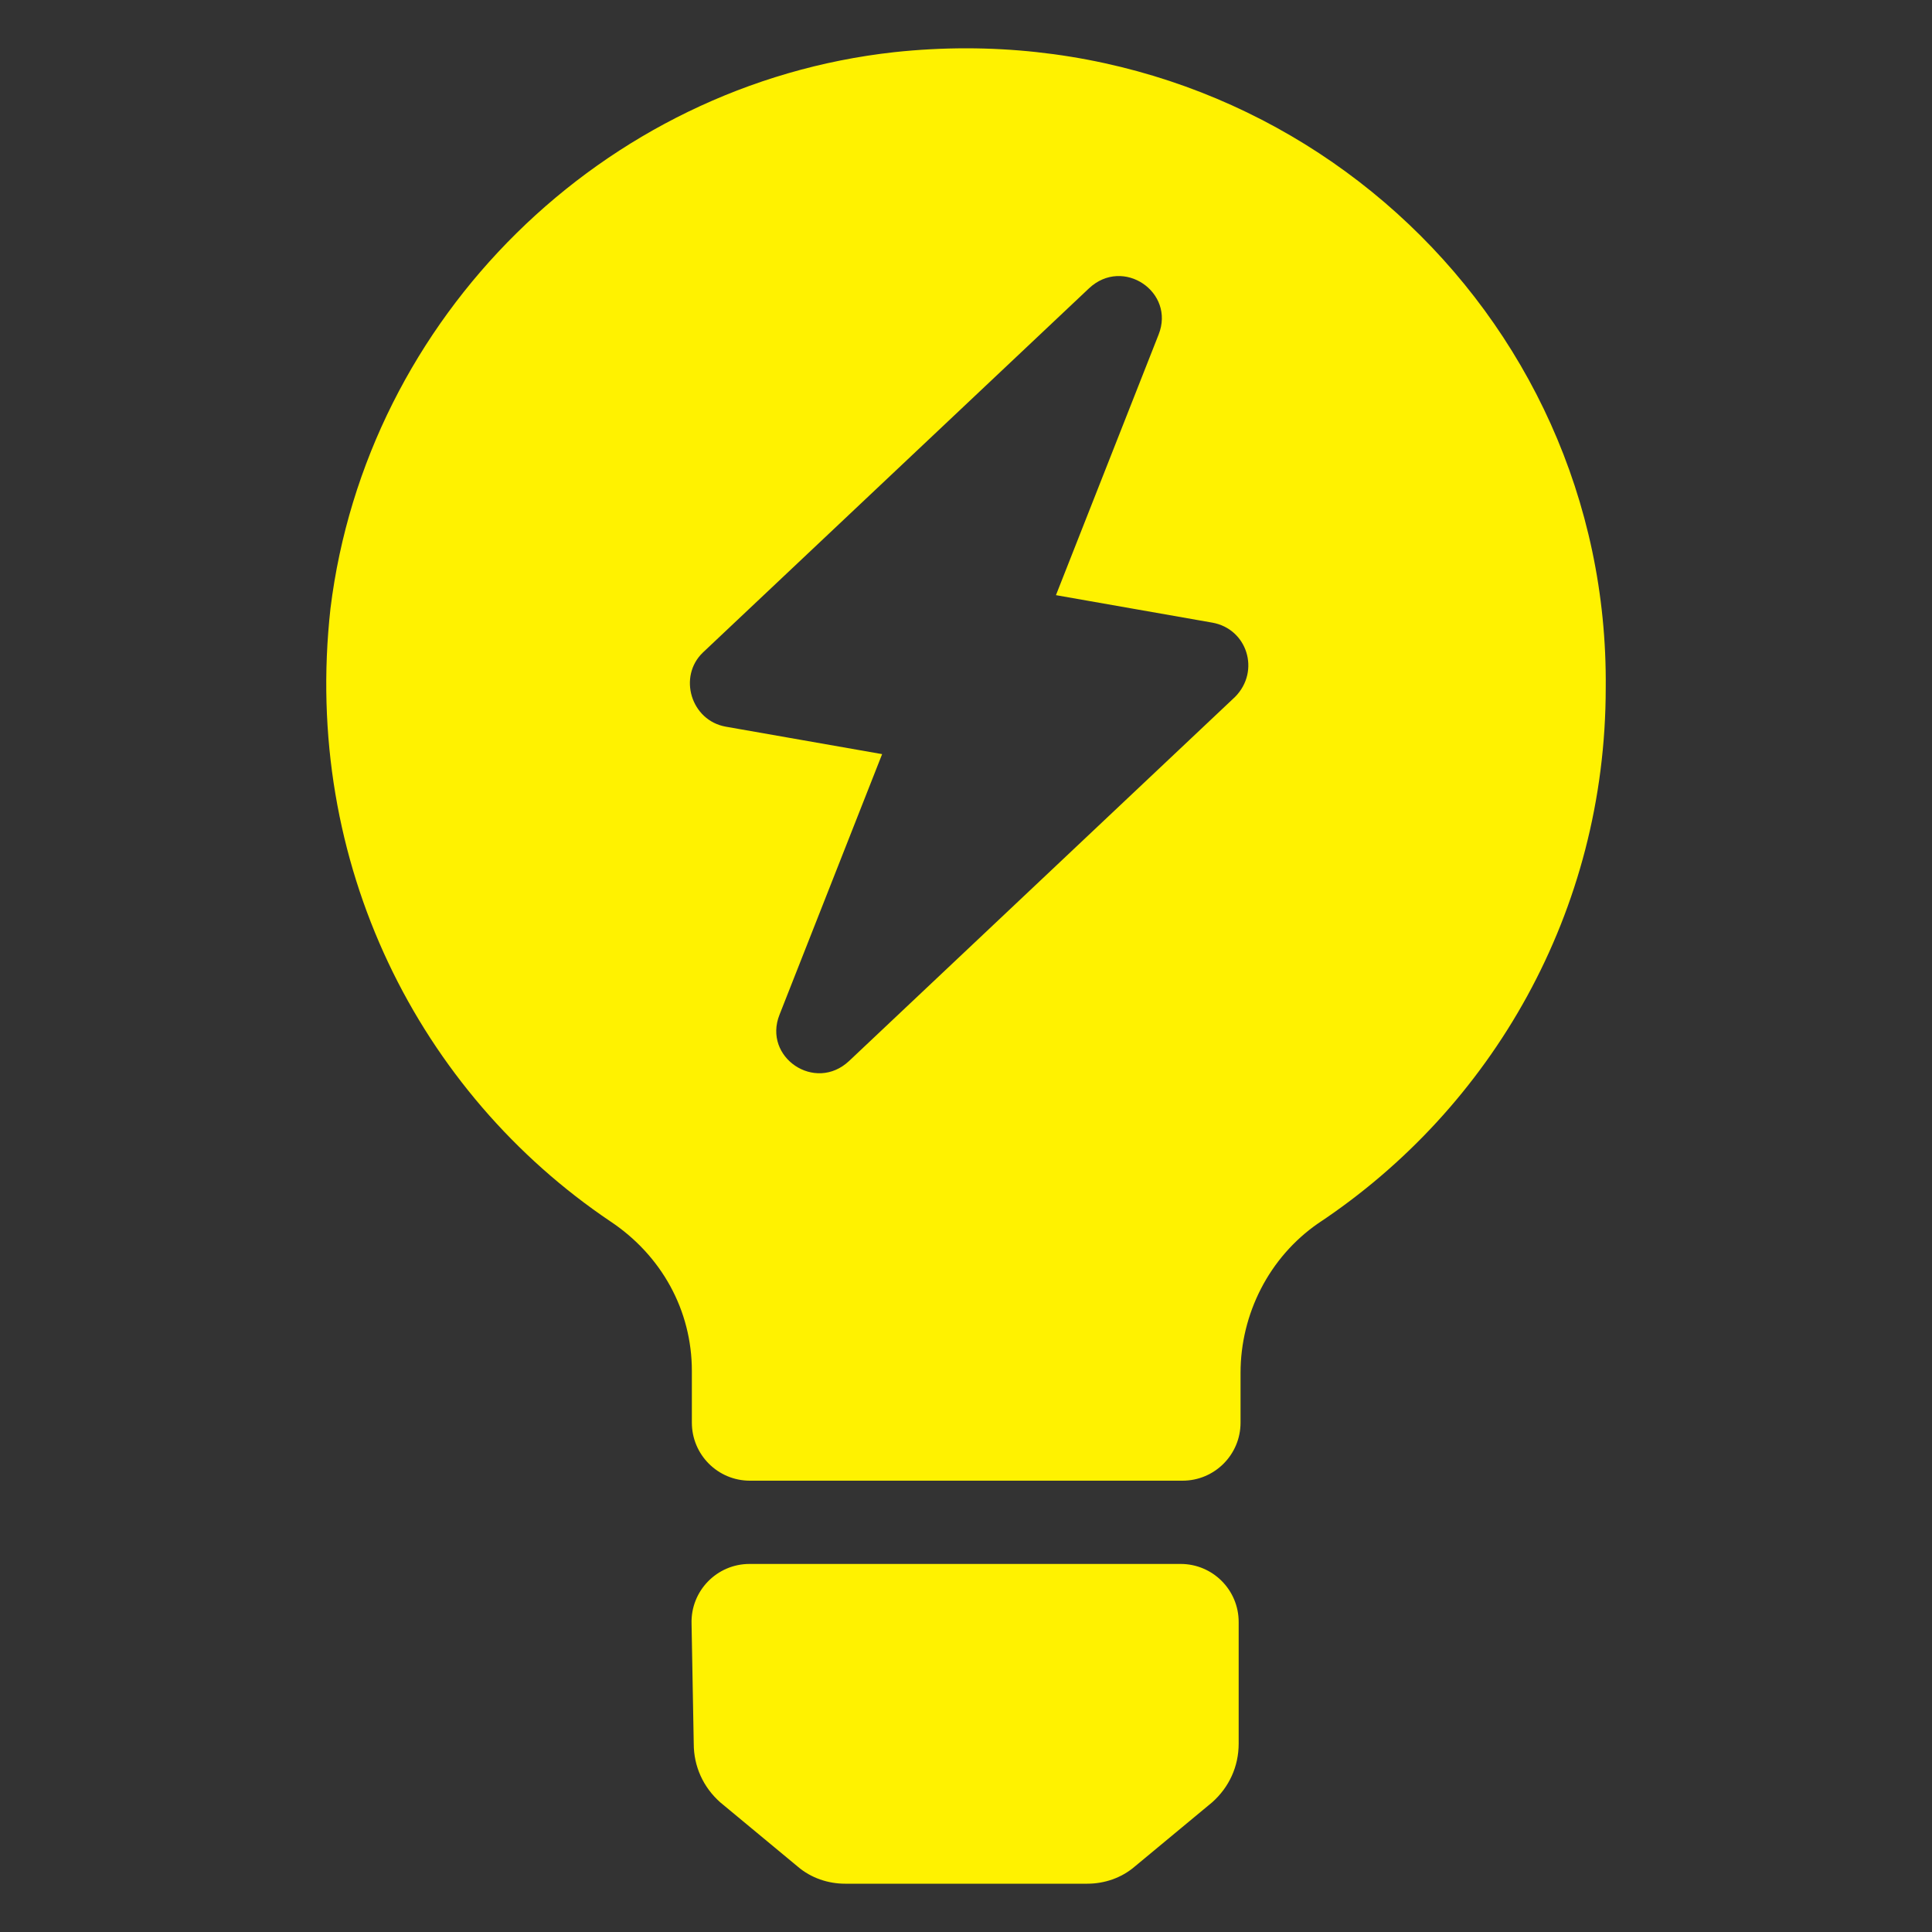 <svg xmlns="http://www.w3.org/2000/svg" fill="none" viewBox="0 0 75 75" height="75" width="75">
<rect x="0" y="0" width="75" height="75" fill="#333333" stroke="none"/>
<path fill="#FFF200" d="M26.931 67.689C26.931 68.571 27.298 69.379 27.959 69.966L30.971 72.464C31.485 72.904 32.146 73.125 32.807 73.125H42.209C42.87 73.125 43.531 72.904 44.045 72.464L47.056 69.966C47.717 69.379 48.085 68.571 48.085 67.689V62.964C48.085 61.72 47.076 60.712 45.832 60.712H29.097C27.83 60.712 26.812 61.757 26.846 63.024L26.931 67.689Z"></path>
<path fill="#FFF200" d="M34.717 2.025C23.406 3.273 14.224 12.308 12.829 23.619C11.727 33.535 16.281 42.423 23.699 47.417C25.683 48.739 26.858 50.869 26.858 53.22V55.227C26.858 56.471 27.866 57.48 29.11 57.48H45.906C47.15 57.48 48.158 56.471 48.158 55.227V53.293C48.158 51.016 49.26 48.813 51.17 47.491C57.927 43.01 62.334 35.371 62.334 26.704C62.481 12.088 49.774 0.409 34.717 2.025ZM47.95 27.049L32.961 41.188C31.64 42.427 29.603 41.04 30.261 39.39L34.244 29.275L28.178 28.21C26.822 27.972 26.313 26.264 27.286 25.331L42.276 11.192C43.597 9.953 45.634 11.34 44.976 12.99L40.992 23.104L47.058 24.17C48.414 24.408 48.936 26.045 47.95 27.049Z"></path>
</svg>
